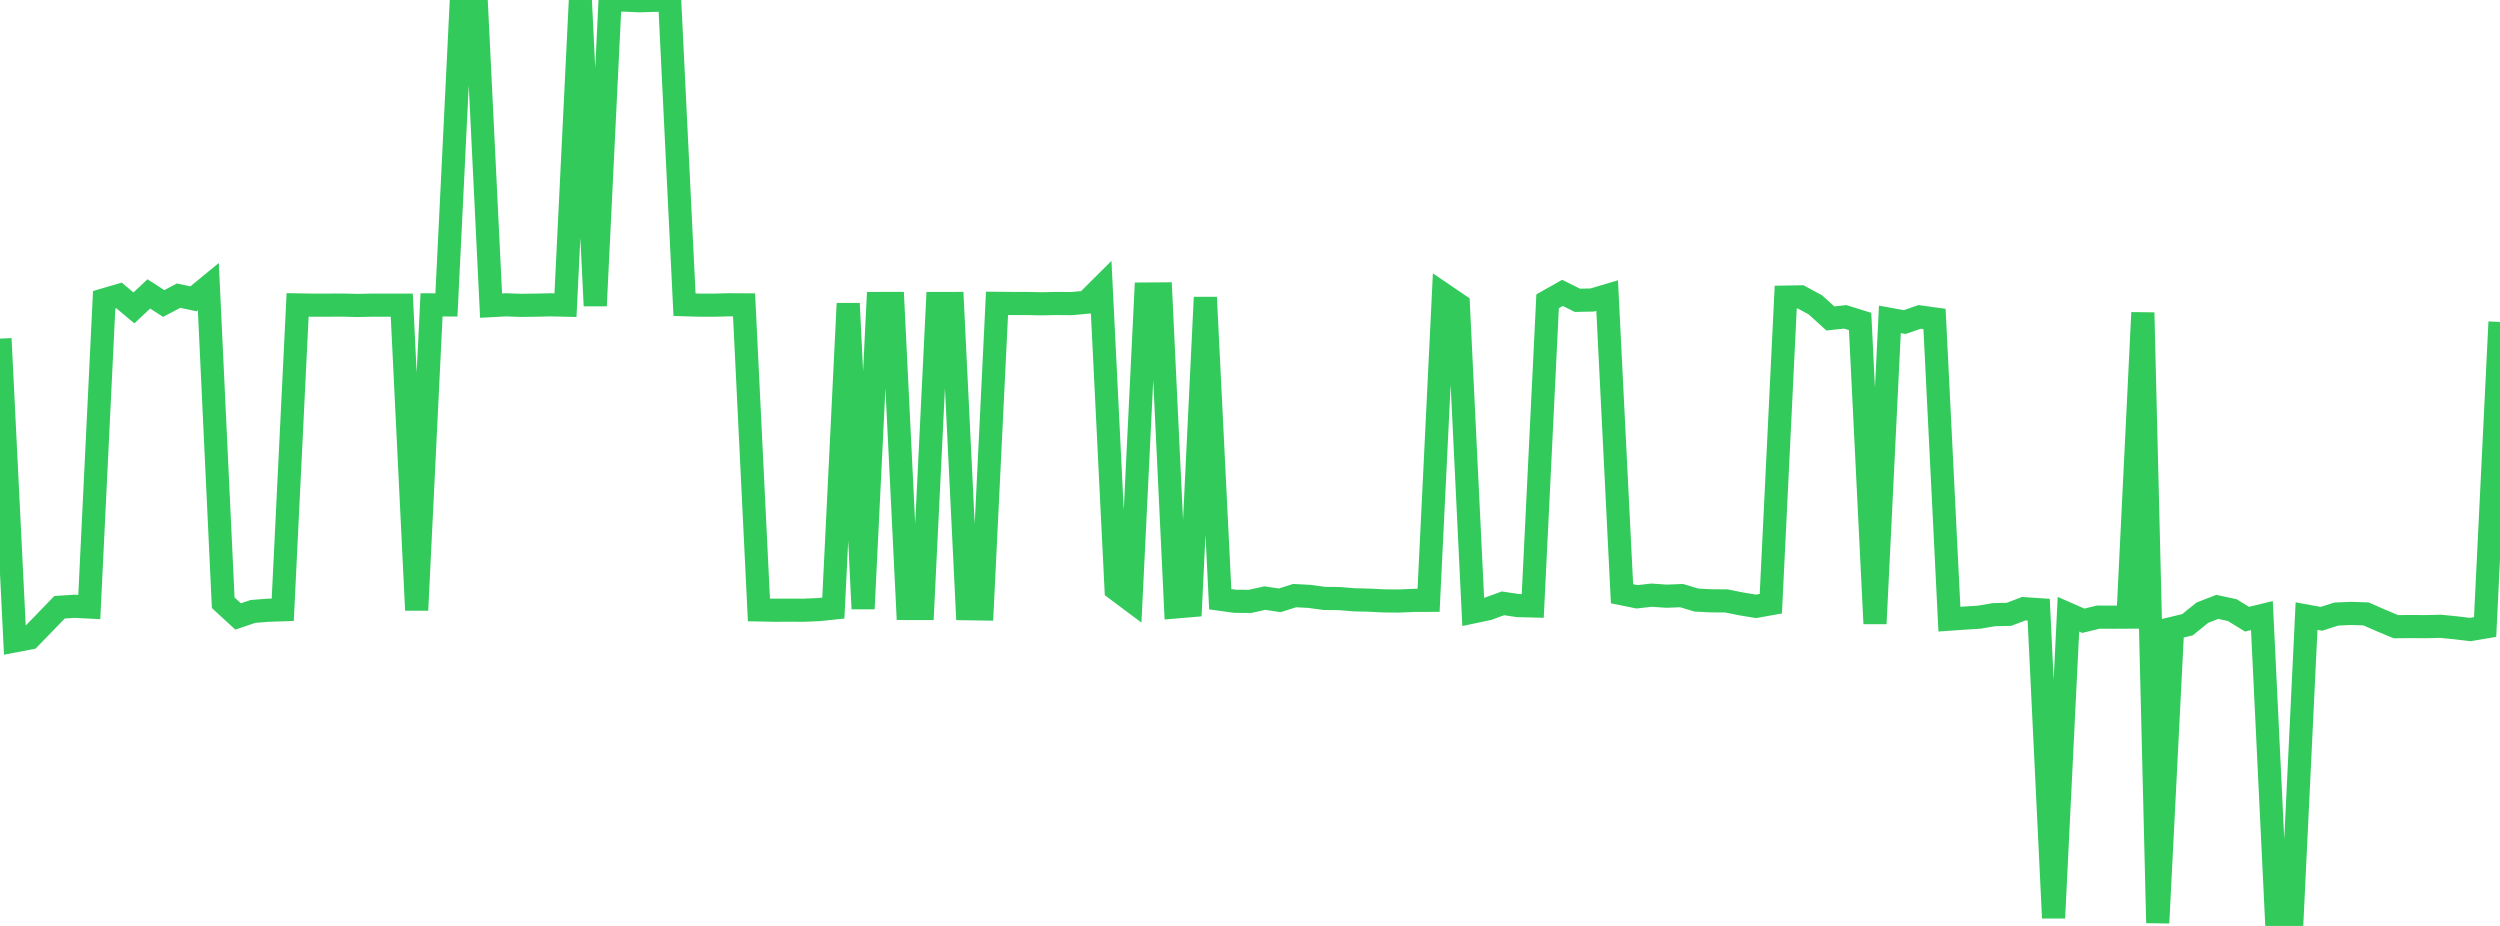 <?xml version="1.0" standalone="no"?>
<!DOCTYPE svg PUBLIC "-//W3C//DTD SVG 1.1//EN" "http://www.w3.org/Graphics/SVG/1.1/DTD/svg11.dtd">

<svg width="135" height="50" viewBox="0 0 135 50" preserveAspectRatio="none" 
  xmlns="http://www.w3.org/2000/svg"
  xmlns:xlink="http://www.w3.org/1999/xlink">


<polyline points="0.0, 18.286 0.804, 34.605 1.607, 34.451 2.411, 33.624 3.214, 32.792 4.018, 32.739 4.821, 32.78 5.625, 16.191 6.429, 15.955 7.232, 16.627 8.036, 15.871 8.839, 16.389 9.643, 15.966 10.446, 16.136 11.25, 15.475 12.054, 32.55 12.857, 33.288 13.661, 33.017 14.464, 32.954 15.268, 32.927 16.071, 16.465 16.875, 16.479 17.679, 16.479 18.482, 16.474 19.286, 16.495 20.089, 16.479 20.893, 16.479 21.696, 16.479 22.5, 32.951 23.304, 16.463 24.107, 16.466 24.911, 0.034 25.714, 0.007 26.518, 16.503 27.321, 16.46 28.125, 16.49 28.929, 16.479 29.732, 16.461 30.536, 16.479 31.339, 0.031 32.143, 16.511 32.946, 0 33.75, 0.007 34.554, 0.04 35.357, 0.016 36.161, 0.0 36.964, 16.454 37.768, 16.479 38.571, 16.479 39.375, 16.458 40.179, 16.463 40.982, 32.936 41.786, 32.952 42.589, 32.948 43.393, 32.952 44.196, 32.92 45.0, 32.836 45.804, 16.388 46.607, 32.875 47.411, 16.388 48.214, 16.386 49.018, 32.857 49.821, 32.858 50.625, 16.389 51.429, 16.388 52.232, 32.871 53.036, 32.883 53.839, 16.381 54.643, 16.388 55.446, 16.388 56.25, 16.405 57.054, 16.388 57.857, 16.395 58.661, 16.322 59.464, 15.522 60.268, 31.816 61.071, 32.416 61.875, 15.878 62.679, 15.872 63.482, 32.775 64.286, 32.707 65.089, 16.057 65.893, 32.359 66.696, 32.469 67.5, 32.475 68.304, 32.297 69.107, 32.418 69.911, 32.163 70.714, 32.205 71.518, 32.315 72.321, 32.323 73.125, 32.389 73.929, 32.408 74.732, 32.449 75.536, 32.455 76.339, 32.421 77.143, 32.418 77.946, 15.905 78.75, 16.451 79.554, 33.042 80.357, 32.873 81.161, 32.58 81.964, 32.701 82.768, 32.721 83.571, 16.27 84.375, 15.817 85.179, 16.217 85.982, 16.2 86.786, 15.961 87.589, 32.063 88.393, 32.227 89.196, 32.139 90.0, 32.195 90.804, 32.162 91.607, 32.404 92.411, 32.445 93.214, 32.449 94.018, 32.609 94.821, 32.743 95.625, 32.6 96.429, 16.044 97.232, 16.03 98.036, 16.466 98.839, 17.196 99.643, 17.11 100.446, 17.36 101.25, 33.675 102.054, 17.246 102.857, 17.391 103.661, 17.113 104.464, 17.224 105.268, 33.434 106.071, 33.378 106.875, 33.328 107.679, 33.191 108.482, 33.175 109.286, 32.869 110.089, 32.923 110.893, 49.57 111.696, 33.168 112.5, 33.521 113.304, 33.325 114.107, 33.329 114.911, 33.325 115.714, 16.882 116.518, 49.837 117.321, 33.929 118.125, 33.735 118.929, 33.084 119.732, 32.772 120.536, 32.944 121.339, 33.436 122.143, 33.242 122.946, 49.914 123.75, 50.0 124.554, 33.269 125.357, 33.416 126.161, 33.159 126.964, 33.124 127.768, 33.151 128.571, 33.505 129.375, 33.84 130.179, 33.834 130.982, 33.839 131.786, 33.82 132.589, 33.899 133.393, 33.994 134.196, 33.859 135.0, 17.386" fill="none" stroke="#32ca5b" stroke-width="1.25"/>

</svg>